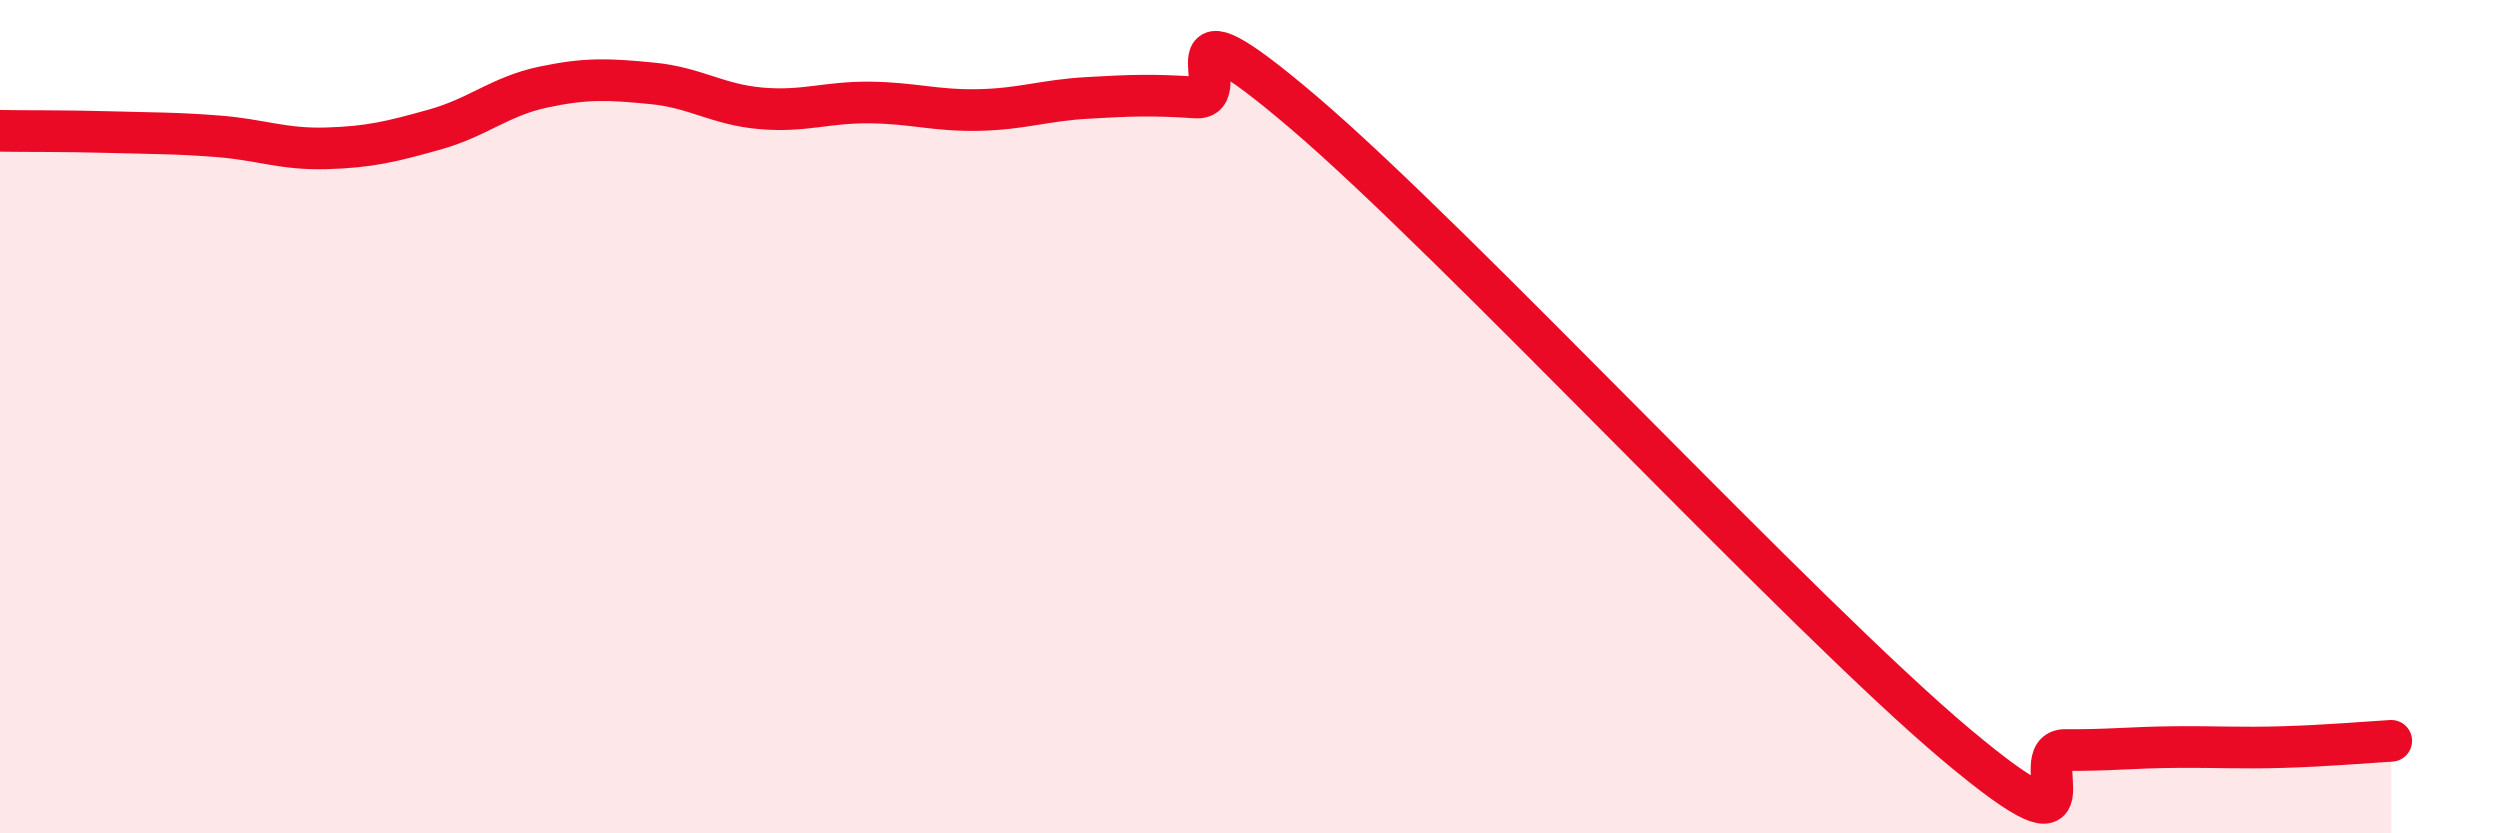 
    <svg width="60" height="20" viewBox="0 0 60 20" xmlns="http://www.w3.org/2000/svg">
      <path
        d="M 0,3.14 C 0.52,3.15 1.57,3.14 2.61,3.17 C 3.65,3.2 4.18,3.19 5.22,3.27 C 6.26,3.35 6.79,3.59 7.83,3.56 C 8.87,3.53 9.39,3.4 10.43,3.11 C 11.47,2.82 12,2.31 13.04,2.09 C 14.08,1.87 14.61,1.9 15.65,2 C 16.69,2.1 17.22,2.51 18.26,2.6 C 19.3,2.69 19.83,2.45 20.87,2.46 C 21.91,2.47 22.44,2.66 23.48,2.64 C 24.52,2.62 25.05,2.41 26.09,2.35 C 27.13,2.29 27.66,2.27 28.7,2.34 C 29.74,2.41 27.65,-0.4 31.3,2.71 C 34.95,5.82 43.31,14.82 46.96,17.88 C 50.61,20.94 48.53,17.99 49.57,18 C 50.61,18.01 51.13,17.94 52.17,17.93 C 53.21,17.92 53.74,17.96 54.78,17.93 C 55.82,17.9 56.87,17.81 57.39,17.78L57.39 20L0 20Z"
        fill="#EB0A25"
        opacity="0.1"
        stroke-linecap="round"
        stroke-linejoin="round"
      />
      <path
        d="M 0,3.14 C 0.52,3.15 1.57,3.14 2.61,3.17 C 3.65,3.2 4.18,3.19 5.22,3.27 C 6.26,3.35 6.79,3.59 7.83,3.56 C 8.87,3.53 9.39,3.4 10.43,3.11 C 11.47,2.82 12,2.31 13.04,2.09 C 14.08,1.87 14.61,1.9 15.65,2 C 16.69,2.1 17.22,2.51 18.26,2.6 C 19.3,2.69 19.83,2.45 20.87,2.46 C 21.91,2.47 22.44,2.66 23.48,2.64 C 24.52,2.62 25.05,2.41 26.09,2.35 C 27.13,2.29 27.66,2.27 28.7,2.34 C 29.74,2.41 27.65,-0.4 31.3,2.71 C 34.95,5.82 43.31,14.82 46.96,17.88 C 50.61,20.94 48.53,17.99 49.57,18 C 50.61,18.01 51.13,17.94 52.17,17.93 C 53.21,17.92 53.74,17.96 54.78,17.93 C 55.82,17.9 56.87,17.81 57.39,17.78"
        stroke="#EB0A25"
        stroke-width="1"
        fill="none"
        stroke-linecap="round"
        stroke-linejoin="round"
      />
    </svg>
  